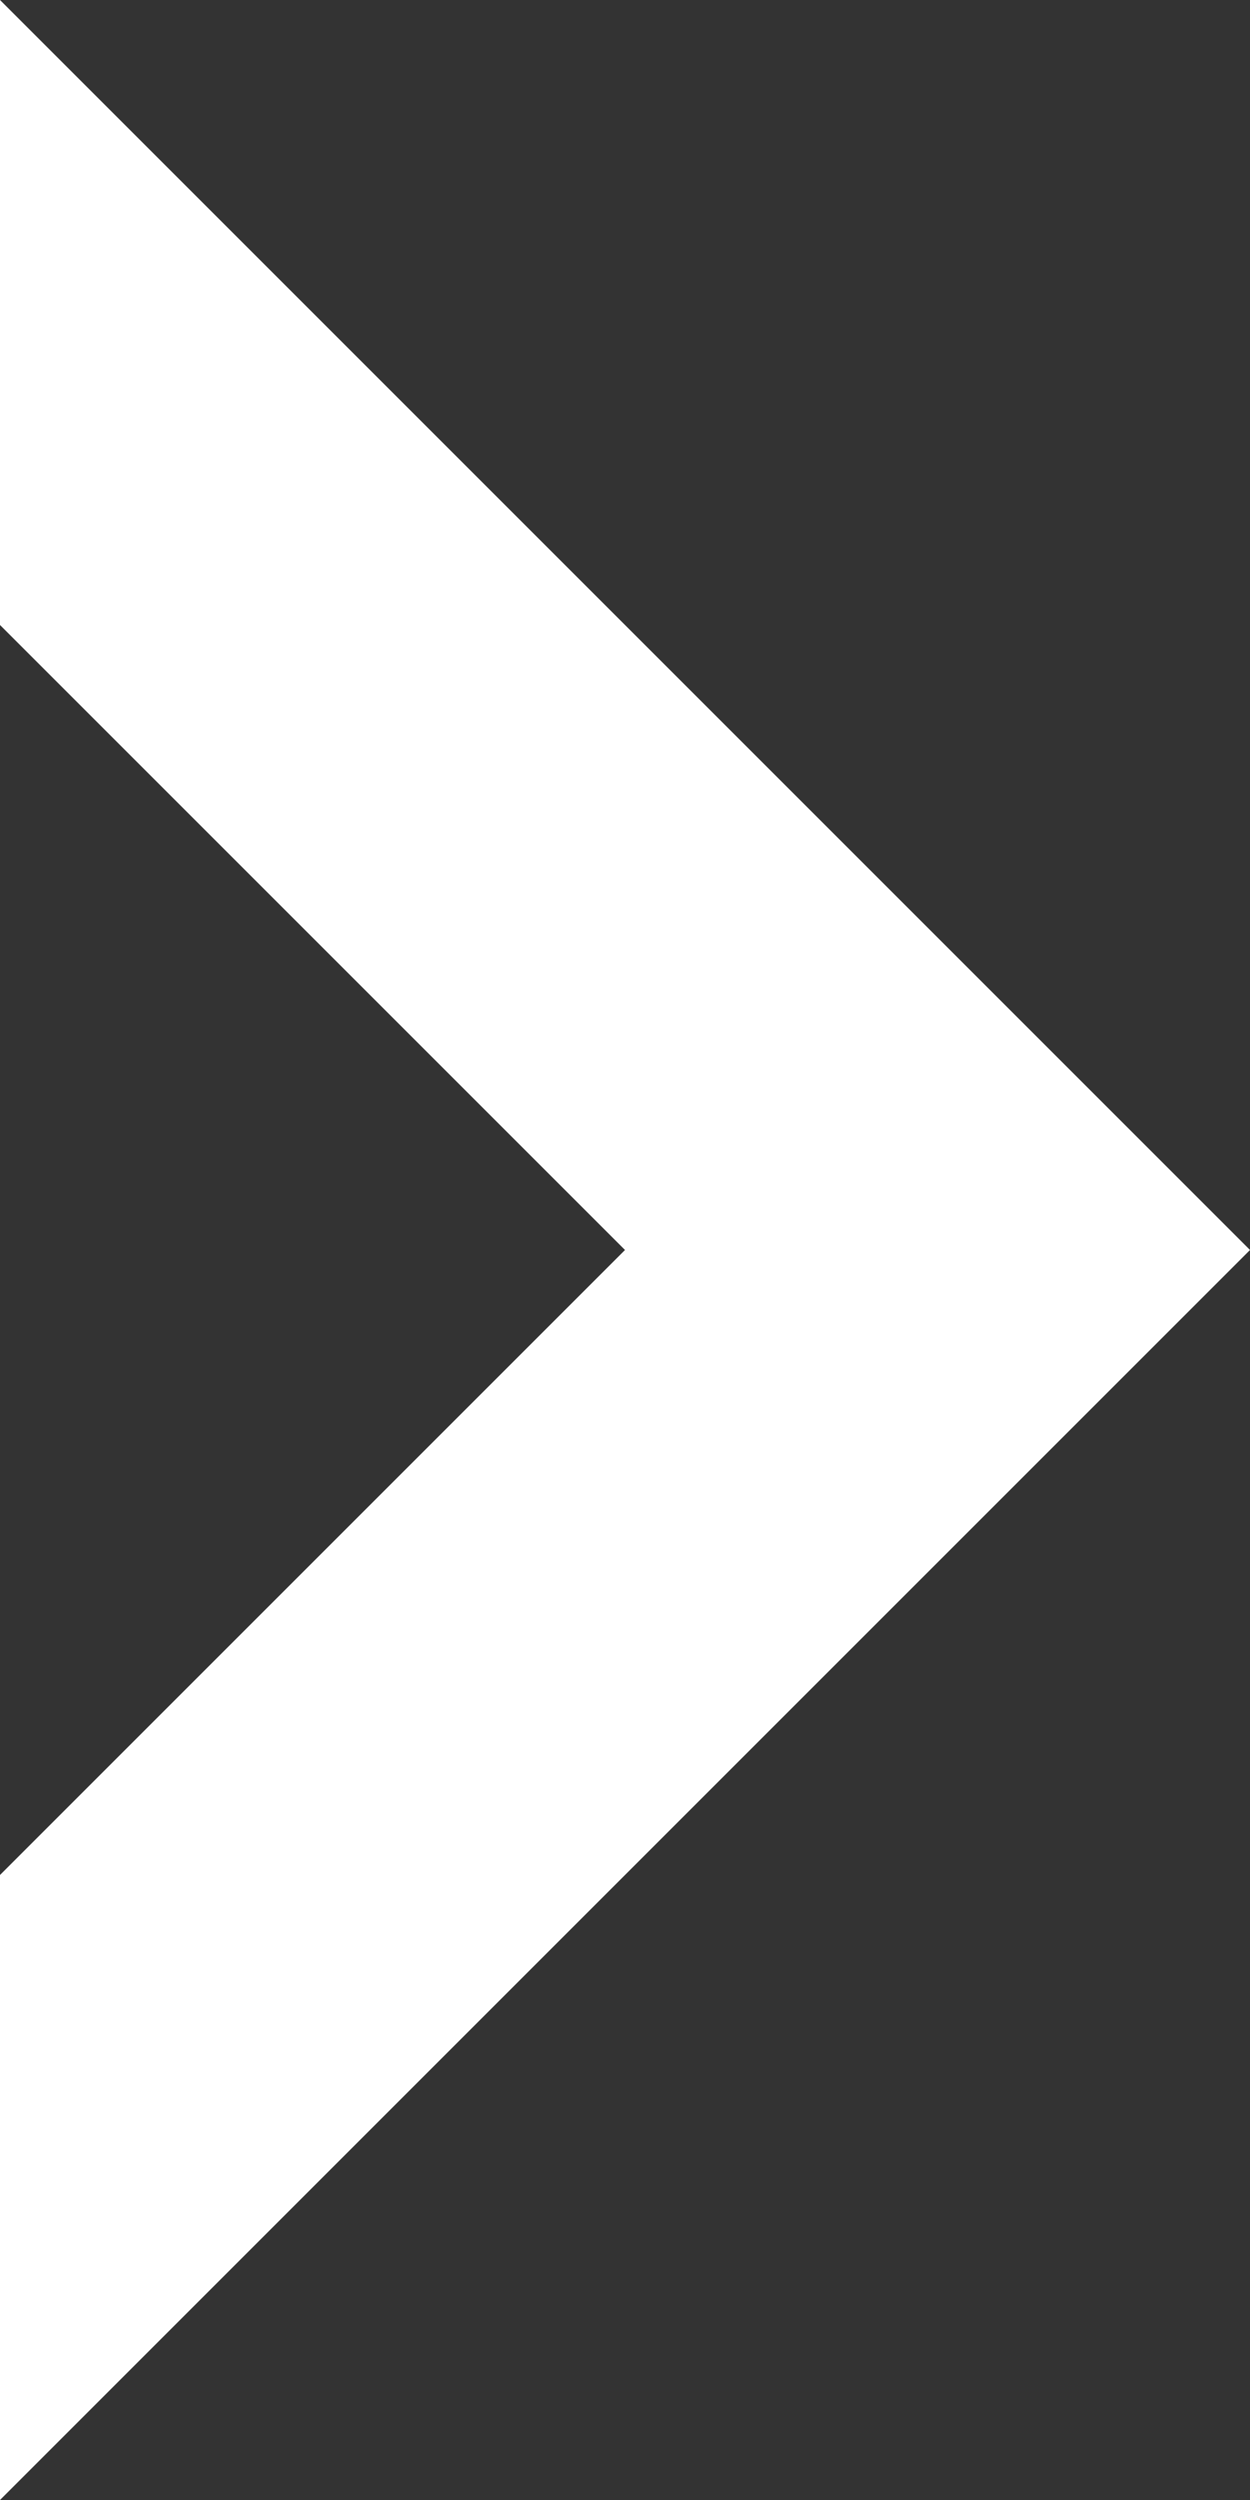 <svg xmlns="http://www.w3.org/2000/svg" width="8" height="16" viewBox="0 0 8 16">
  <rect x="0" y="0" width="8" height="16" fill="#333333" stroke="none"/>
  <defs>
    <style>
      .a {
        fill: #fff;
      }
    </style>
  </defs>
  <title>arrow-right-white</title>
  <polygon class="a" points="0 16 8 8 0 0 0 4 4 8 0 12 0 16"/>
</svg>
